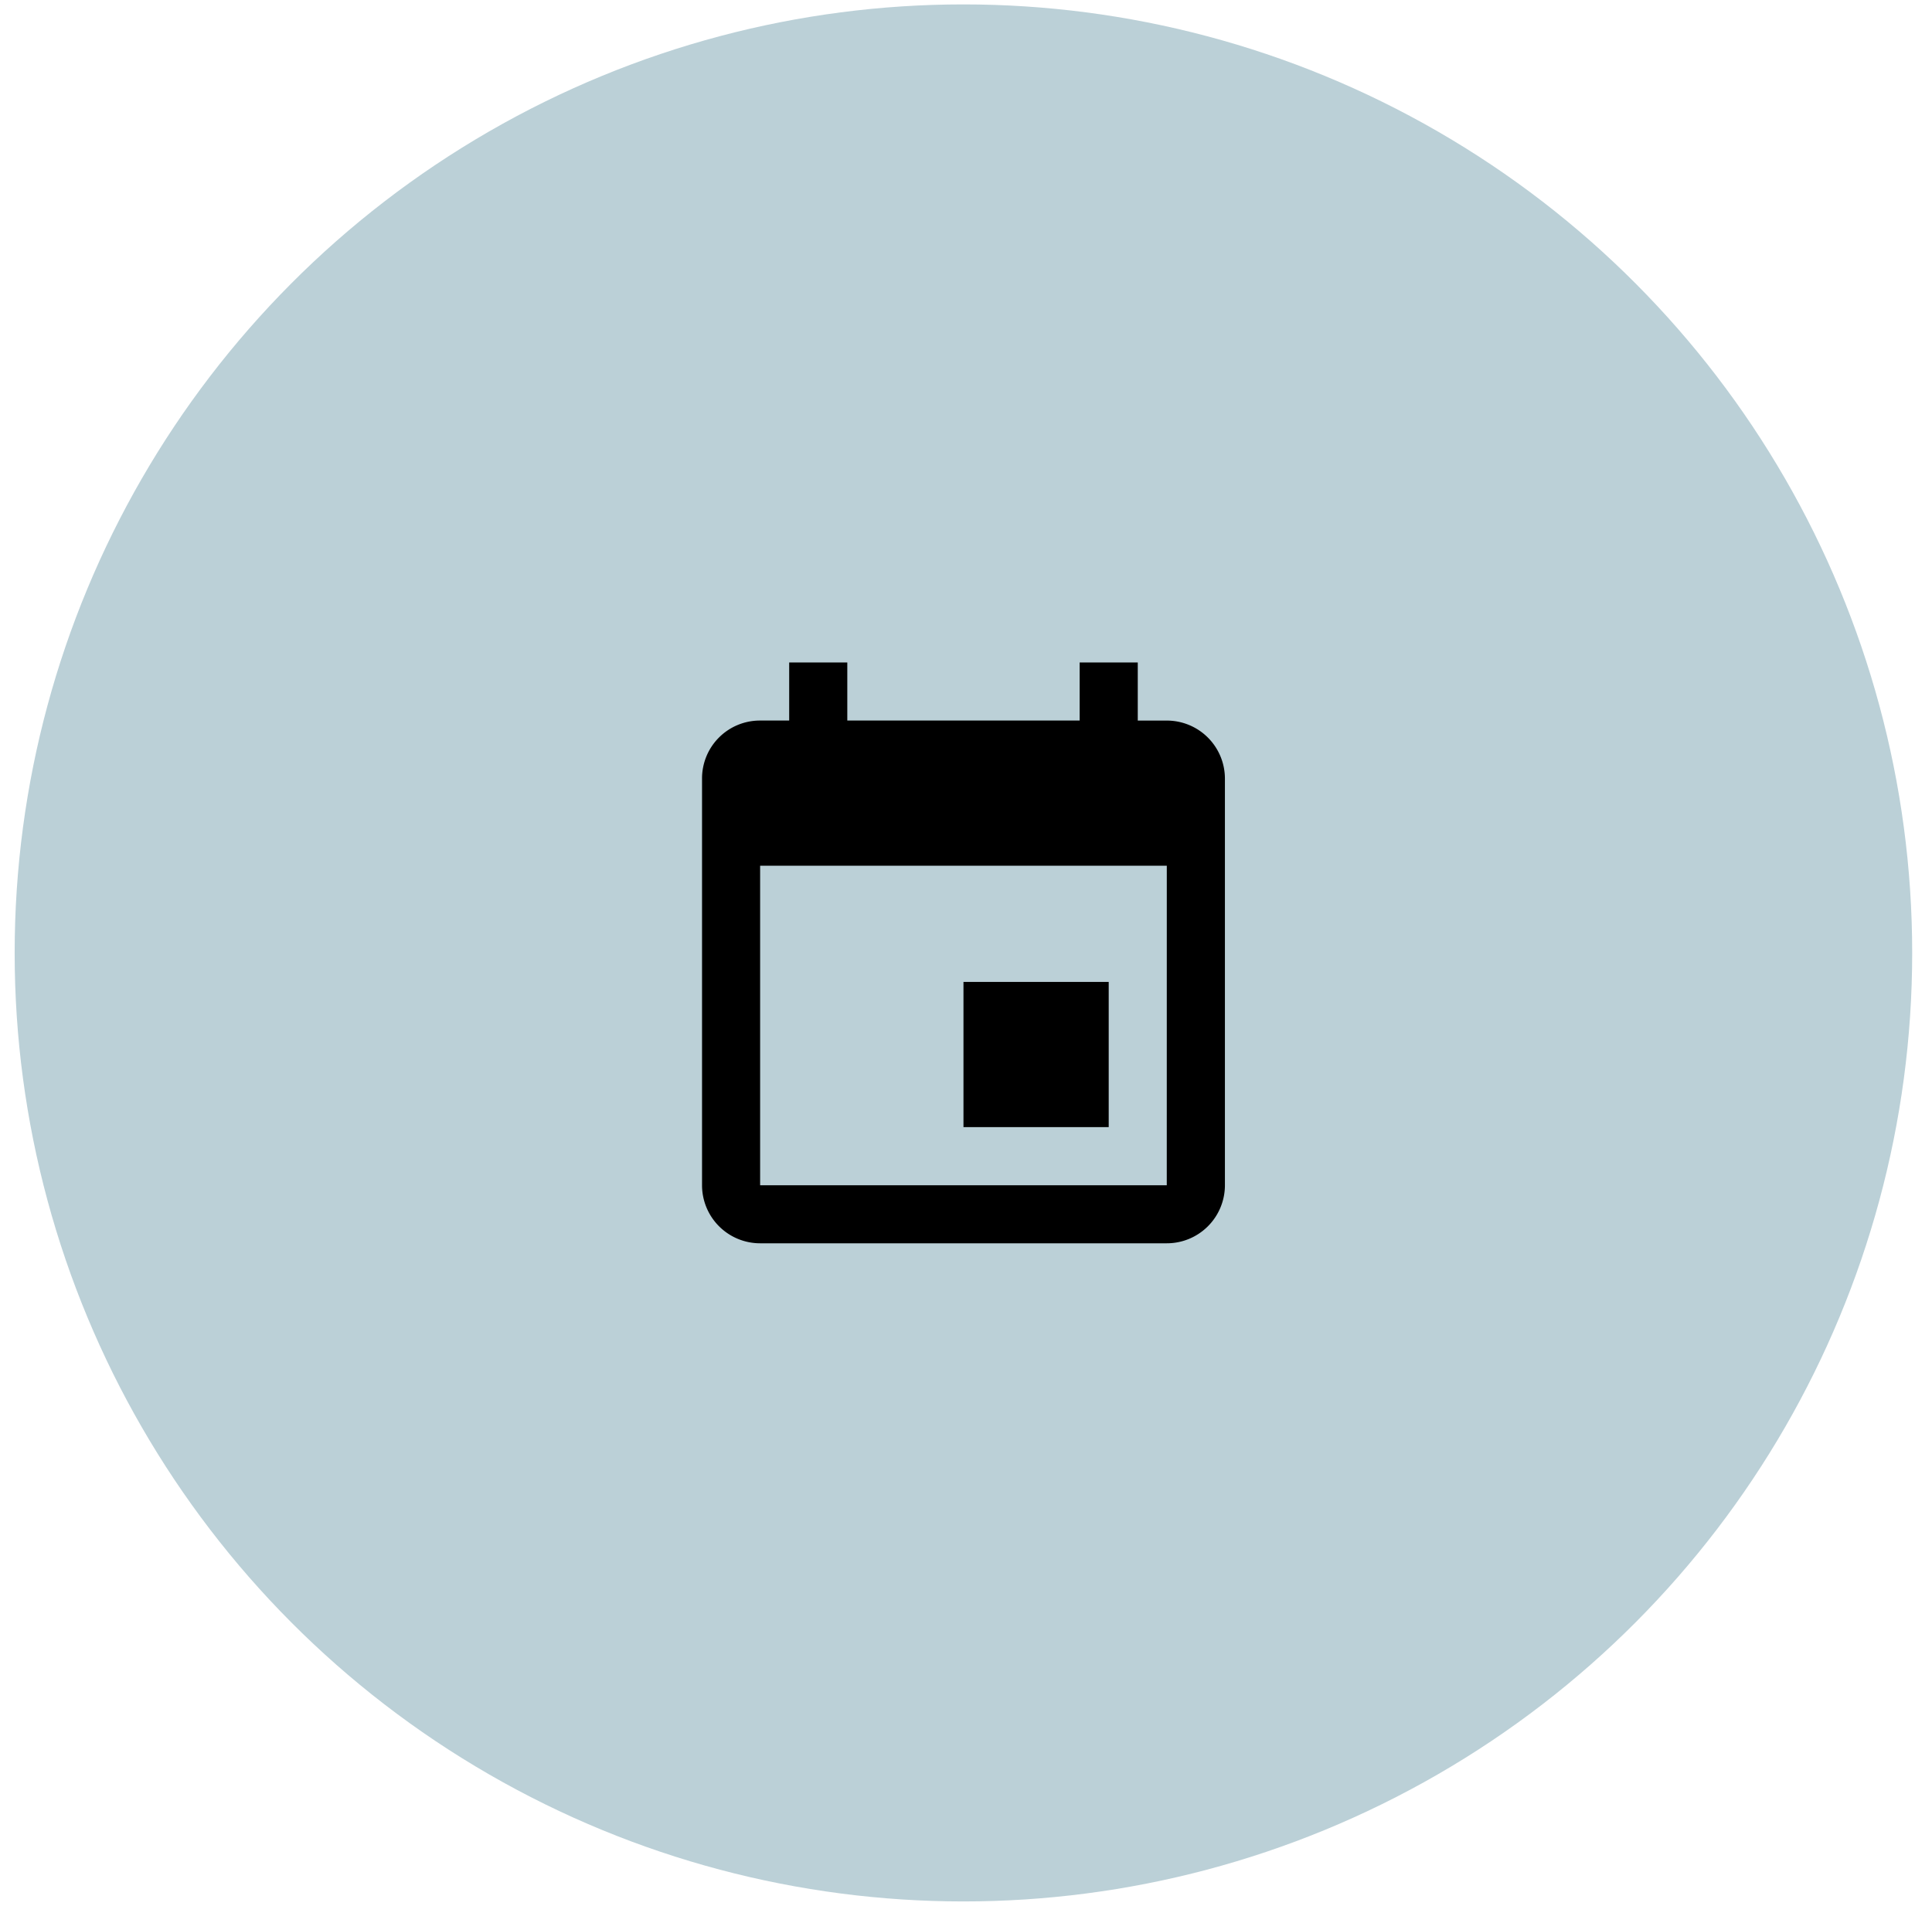 <svg width="75" height="74" fill="none" xmlns="http://www.w3.org/2000/svg"><circle cx="37.4" cy="37.002" r="36.831" fill="#BBD0D7"/><path d="M45.294 46.023H29.508V33.617h15.787m-3.383-7.893v2.255h-9.02v-2.255h-2.256v2.255h-1.128a2.247 2.247 0 0 0-2.255 2.255v15.788a2.255 2.255 0 0 0 2.255 2.255h15.787a2.255 2.255 0 0 0 2.256-2.255V30.235a2.255 2.255 0 0 0-2.255-2.255h-1.128v-2.255m-1.128 12.404h-5.638v5.638h5.638V38.13Z" fill="#000"/></svg>